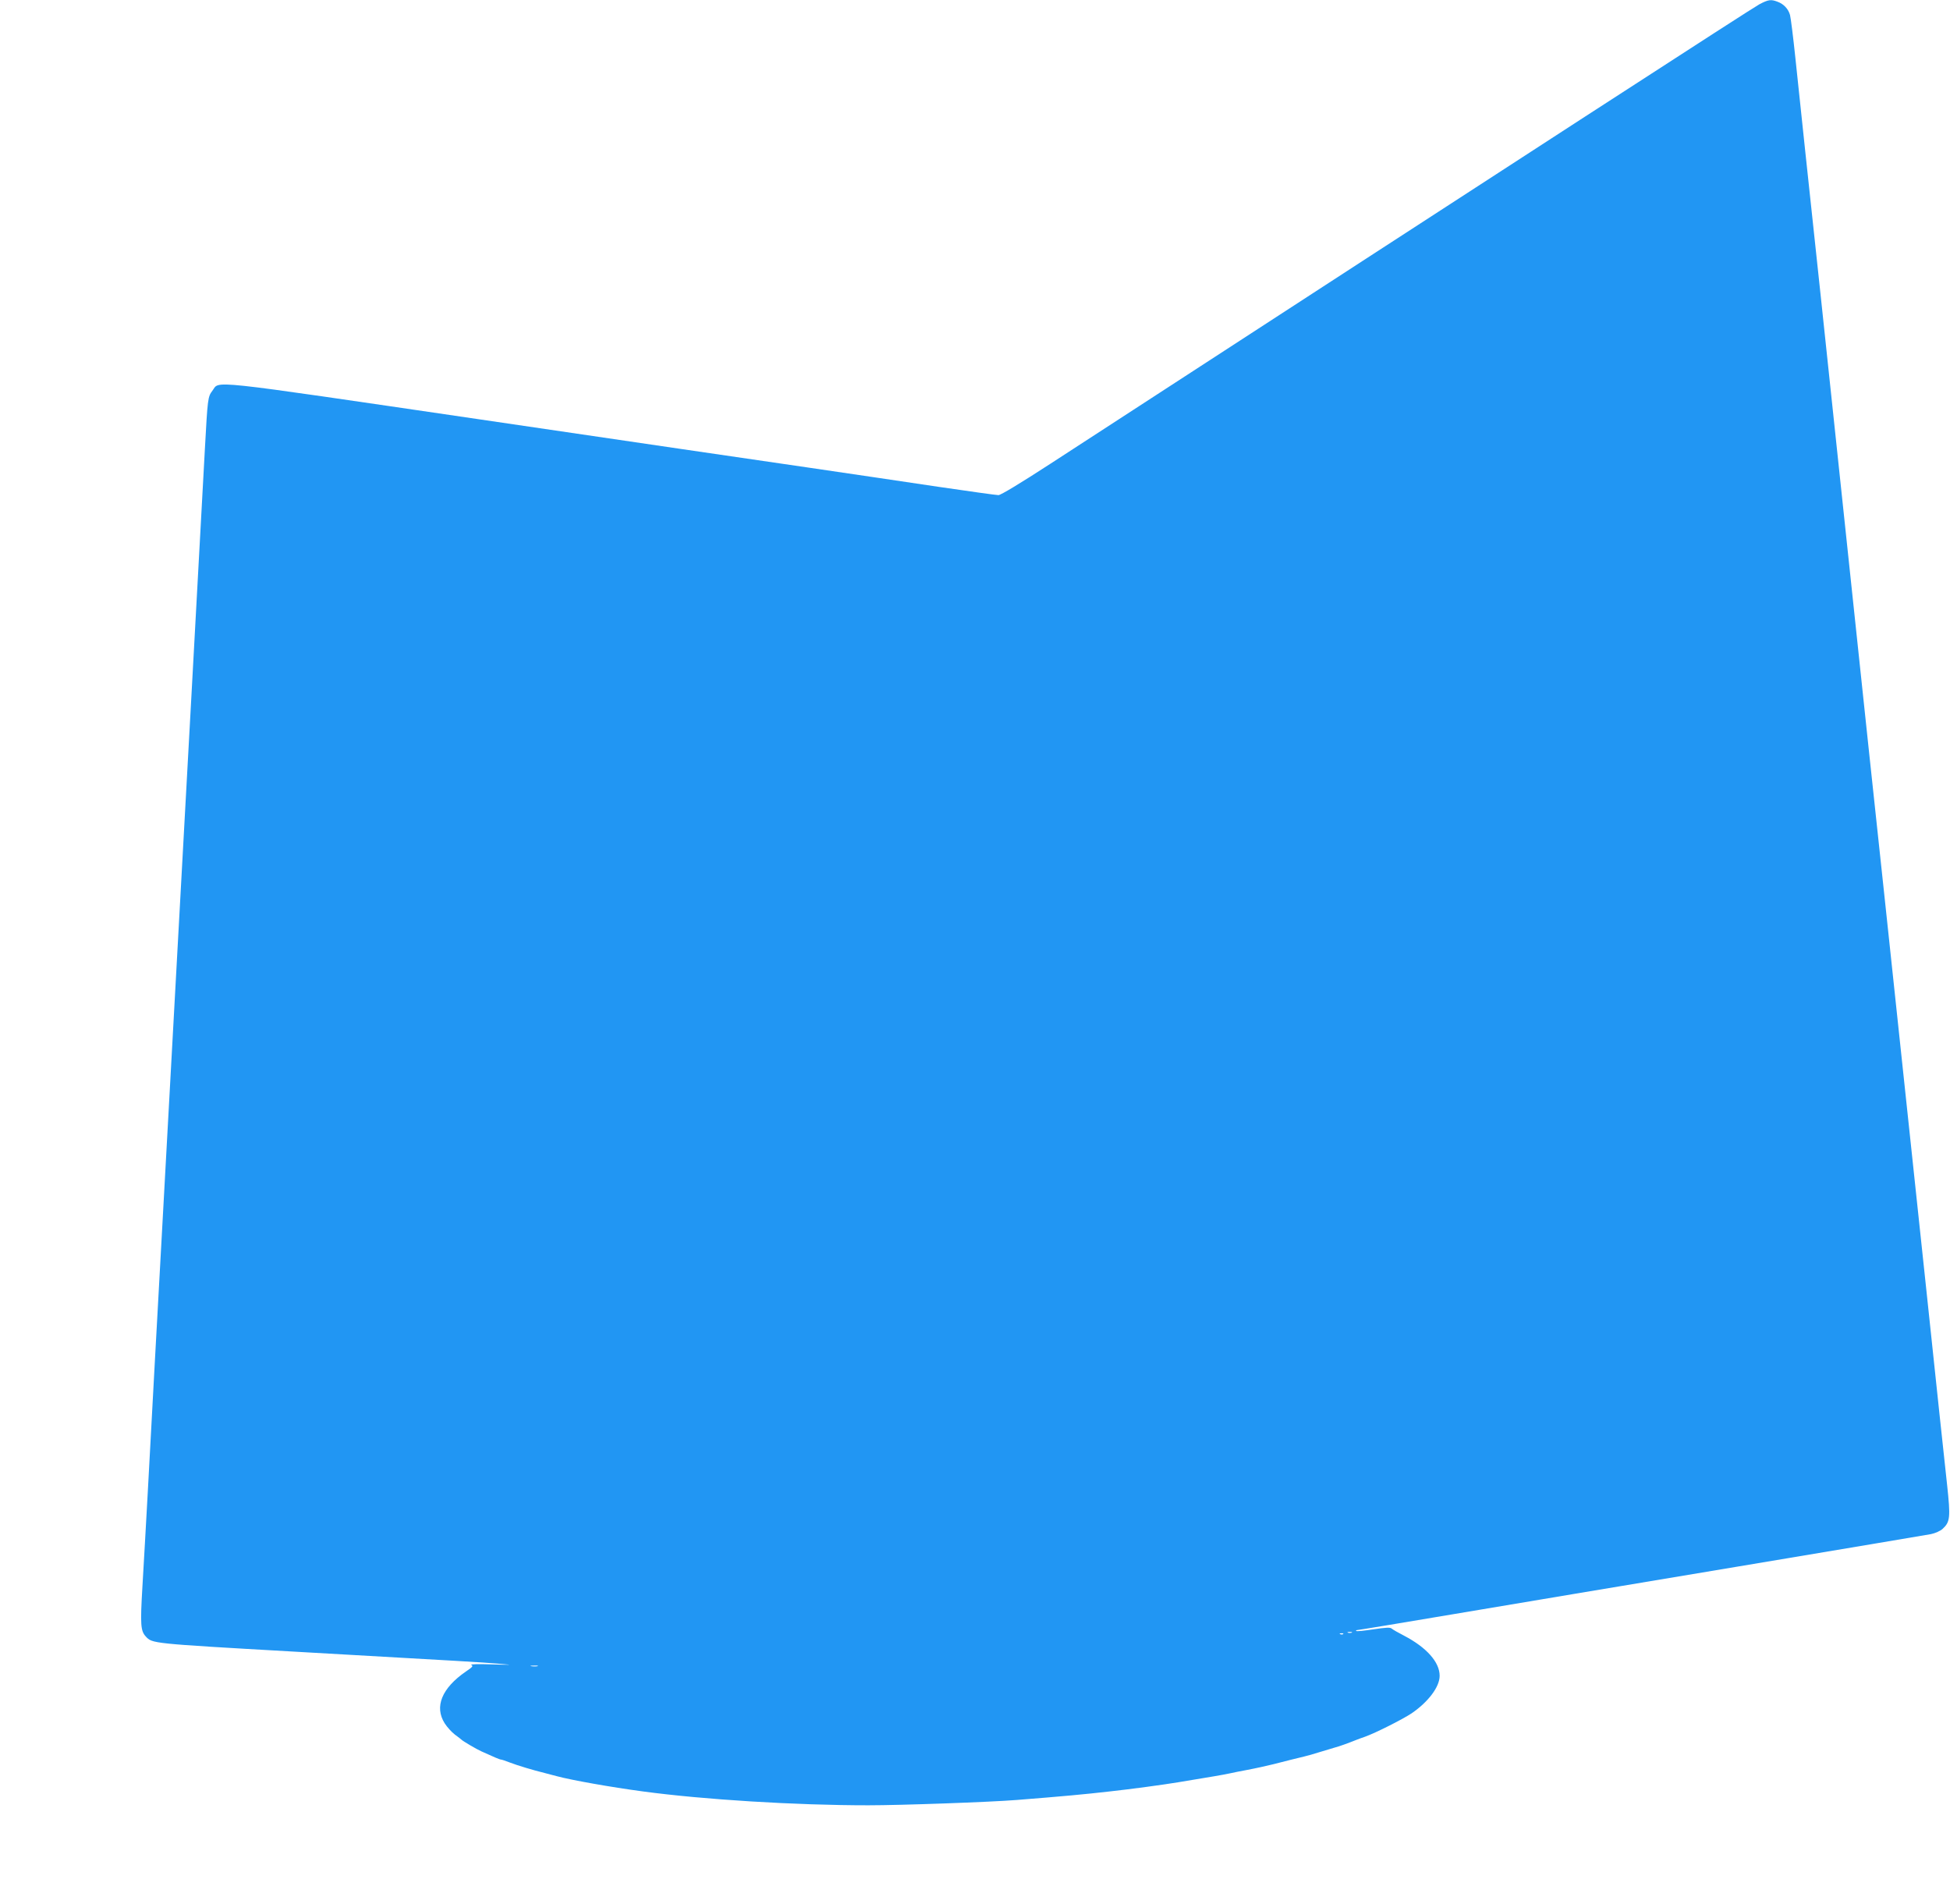 <?xml version="1.0" standalone="no"?>
<!DOCTYPE svg PUBLIC "-//W3C//DTD SVG 20010904//EN"
 "http://www.w3.org/TR/2001/REC-SVG-20010904/DTD/svg10.dtd">
<svg version="1.0" xmlns="http://www.w3.org/2000/svg"
 width="1280pt" height="1250pt" viewBox="0 0 1280 1250"
 preserveAspectRatio="xMidYMid meet">
<g transform="translate(0,1250) scale(0.1,-0.1)"
fill="#2196f3" stroke="none">
<path d="M11549 12472 c-44 -23 -1449 -933 -4657 -3018 -194 -126 -323 -204
-338 -204 -14 0 -192 25 -397 55 -205 31 -588 87 -852 126 -264 38 -1231 180
-2148 315 -1842 270 -1711 256 -1763 189 -30 -39 -31 -53 -49 -380 -18 -335
-56 -1031 -90 -1650 -14 -247 -36 -657 -50 -910 -14 -253 -34 -622 -45 -820
-11 -198 -31 -567 -45 -820 -14 -253 -36 -662 -50 -910 -30 -541 -68 -1236
-95 -1740 -11 -203 -27 -481 -35 -617 -15 -254 -12 -293 22 -330 42 -46 39
-46 950 -98 1198 -68 1233 -70 1358 -80 108 -9 108 -9 -40 -5 -82 3 -142 1
-132 -3 15 -7 10 -14 -35 -44 -158 -109 -208 -231 -139 -340 16 -25 46 -58 67
-74 22 -16 41 -31 44 -34 7 -8 100 -63 130 -76 81 -37 121 -54 129 -54 4 0 30
-8 57 -19 49 -19 155 -51 229 -69 22 -6 58 -15 80 -21 97 -26 355 -72 565
-100 400 -54 1003 -91 1480 -91 213 0 800 21 975 35 303 24 444 37 610 56 139
15 358 45 448 60 219 36 296 49 342 59 22 5 67 14 100 20 75 14 139 29 185 40
69 18 166 42 200 50 19 4 67 18 105 30 39 12 84 25 100 30 27 7 80 26 140 50
11 4 36 14 55 20 70 25 246 114 305 153 110 75 185 174 185 247 0 90 -86 186
-233 263 -37 19 -74 40 -82 47 -10 9 -39 7 -120 -5 -59 -9 -109 -14 -112 -11
-4 3 -1 6 5 6 7 0 292 47 635 105 342 58 1176 197 1852 310 677 113 1253 210
1280 215 29 6 62 21 77 35 49 45 52 75 29 288 -12 105 -73 680 -136 1277 -146
1374 -225 2116 -275 2585 -22 204 -67 624 -100 935 -33 311 -105 990 -160
1510 -55 520 -127 1199 -160 1510 -33 311 -78 732 -100 935 -22 204 -51 480
-65 615 -14 135 -30 261 -35 281 -11 40 -41 73 -83 88 -42 16 -59 14 -118 -17z
m-2676 -10689 c-7 -2 -19 -2 -25 0 -7 3 -2 5 12 5 14 0 19 -2 13 -5z m-56 -9
c-3 -3 -12 -4 -19 -1 -8 3 -5 6 6 6 11 1 17 -2 13 -5z m-5289 -211 c-10 -2
-28 -2 -40 0 -13 2 -5 4 17 4 22 1 32 -1 23 -4z"/>
</g>
</svg>
